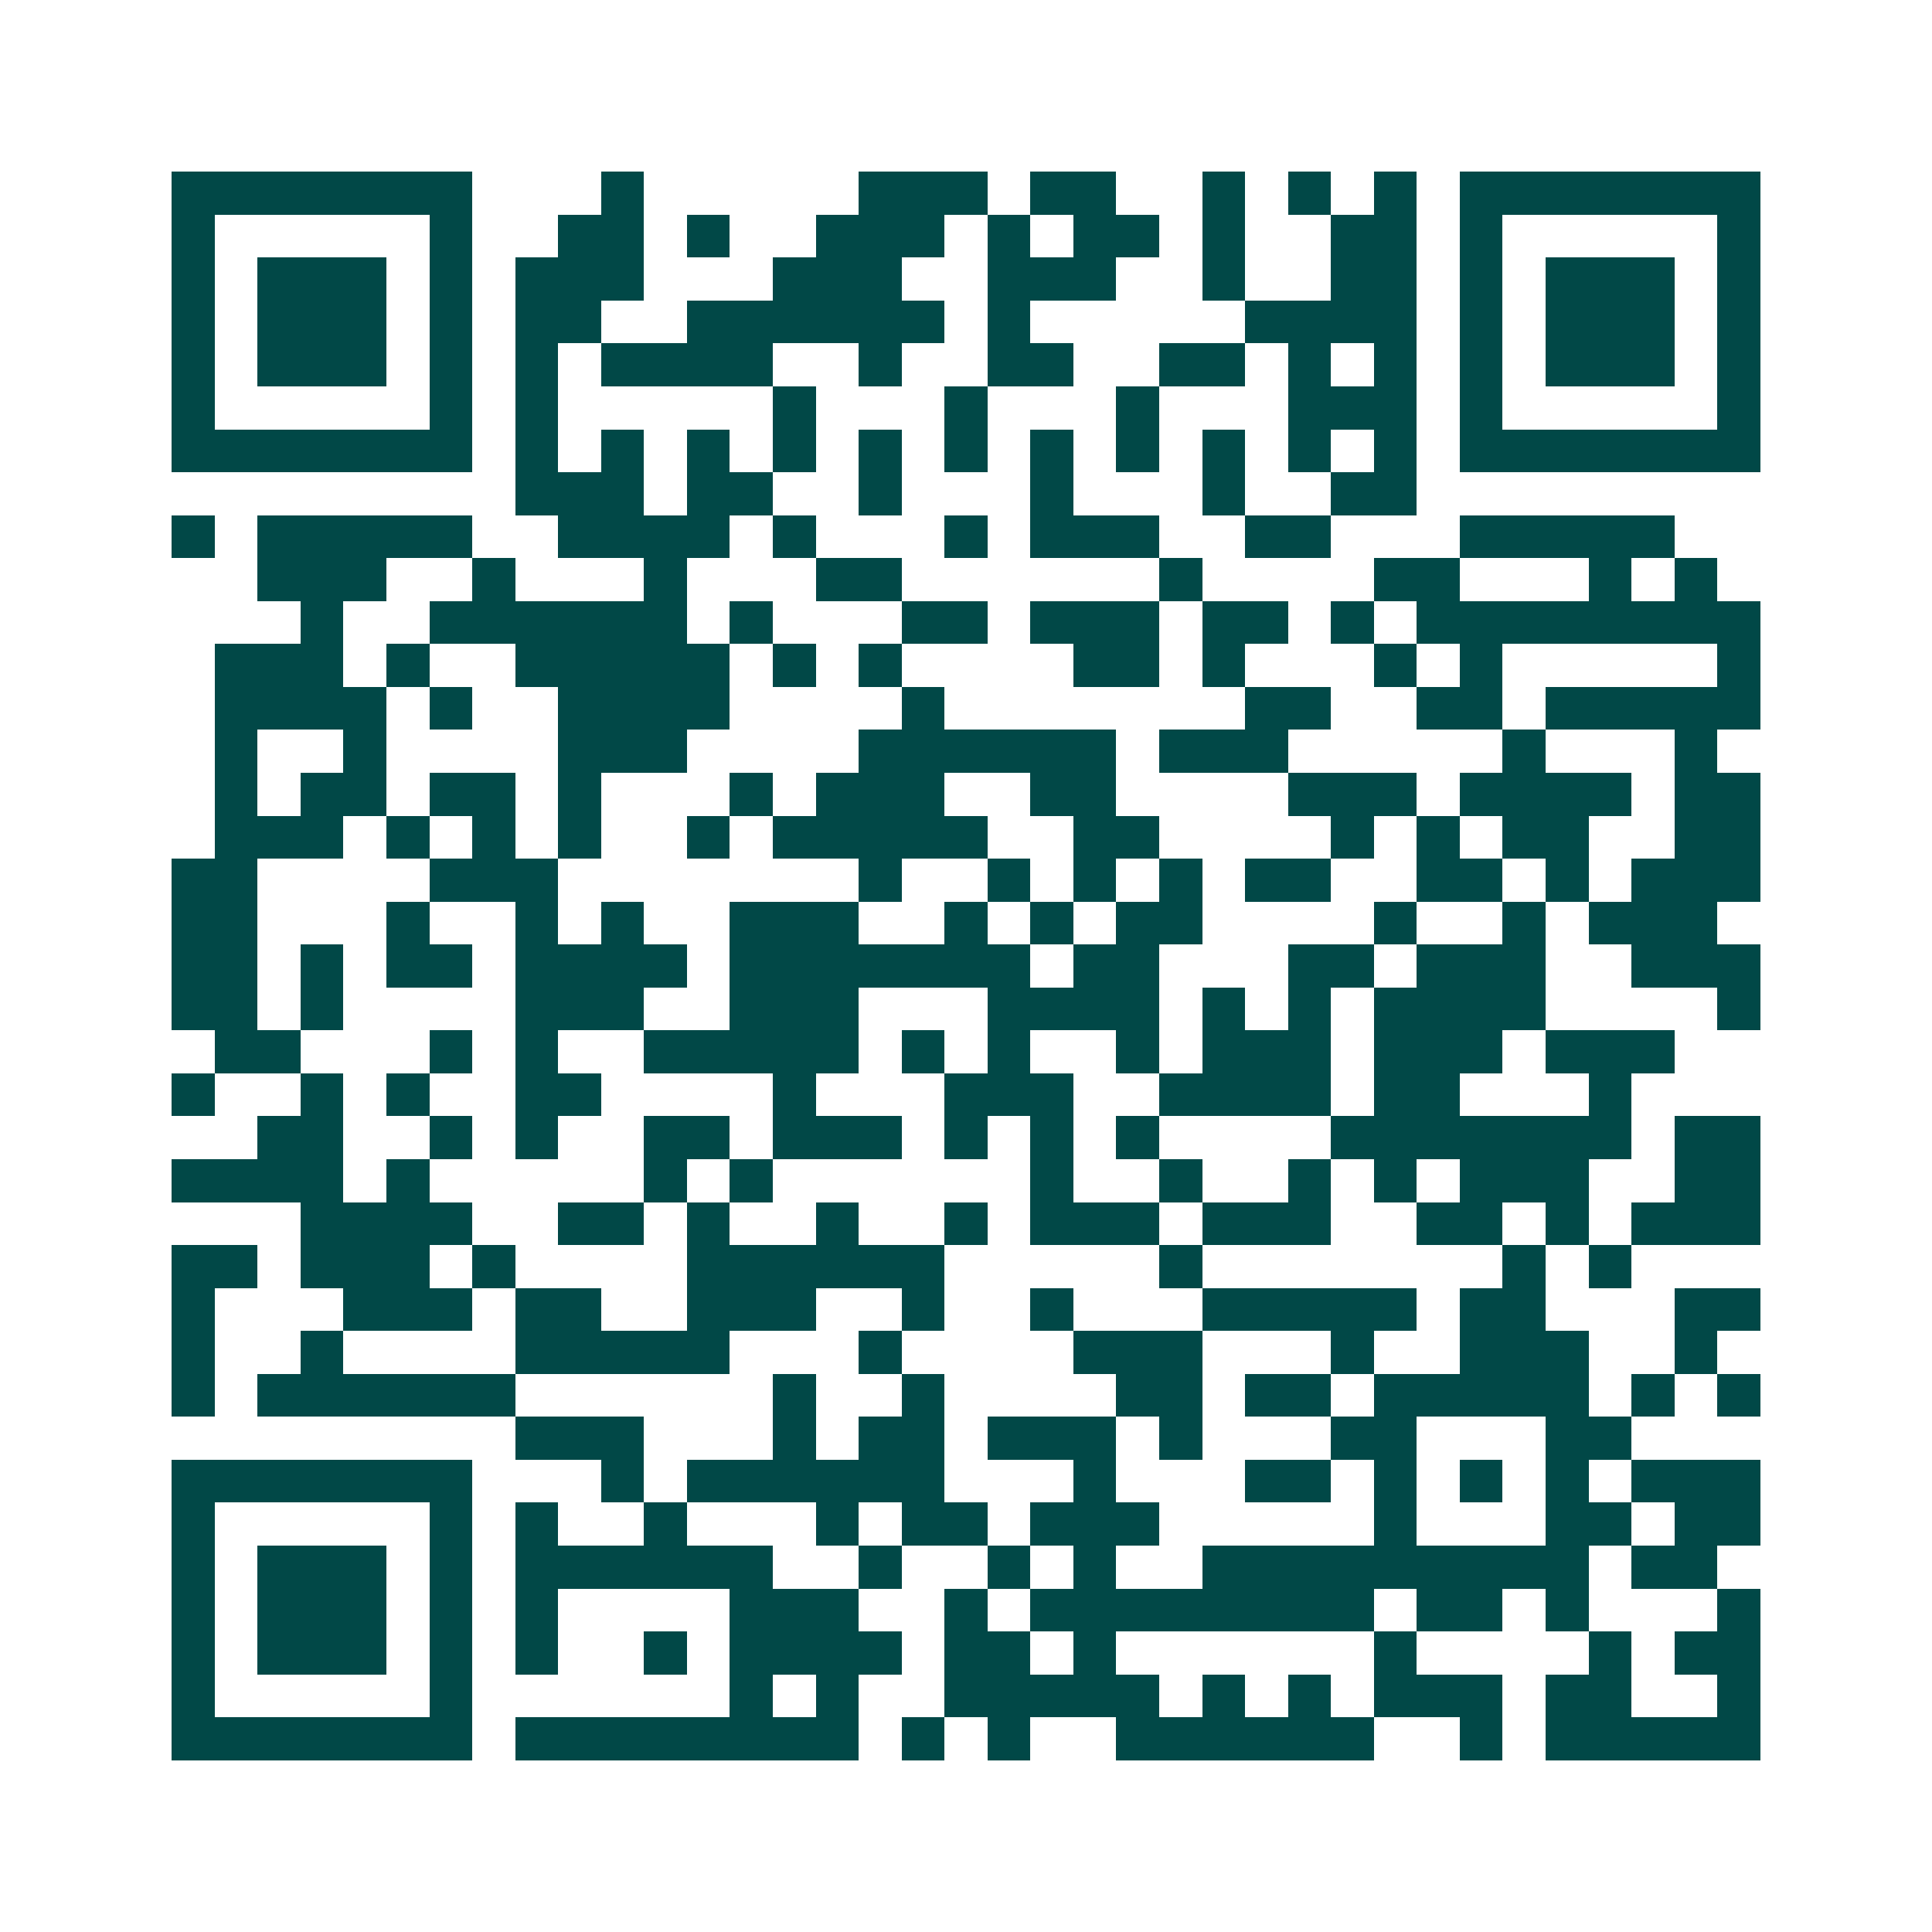 <svg xmlns="http://www.w3.org/2000/svg" width="200" height="200" viewBox="0 0 45 45" shape-rendering="crispEdges"><path fill="#ffffff" d="M0 0h45v45H0z"/><path stroke="#014847" d="M4 4.5h7m3 0h1m5 0h3m1 0h2m2 0h1m1 0h1m1 0h1m1 0h7M4 5.5h1m5 0h1m2 0h2m1 0h1m2 0h3m1 0h1m1 0h2m1 0h1m2 0h2m1 0h1m5 0h1M4 6.5h1m1 0h3m1 0h1m1 0h3m3 0h3m2 0h3m2 0h1m2 0h2m1 0h1m1 0h3m1 0h1M4 7.5h1m1 0h3m1 0h1m1 0h2m2 0h6m1 0h1m5 0h4m1 0h1m1 0h3m1 0h1M4 8.5h1m1 0h3m1 0h1m1 0h1m1 0h4m2 0h1m2 0h2m2 0h2m1 0h1m1 0h1m1 0h1m1 0h3m1 0h1M4 9.5h1m5 0h1m1 0h1m5 0h1m3 0h1m3 0h1m3 0h3m1 0h1m5 0h1M4 10.5h7m1 0h1m1 0h1m1 0h1m1 0h1m1 0h1m1 0h1m1 0h1m1 0h1m1 0h1m1 0h1m1 0h1m1 0h7M12 11.5h3m1 0h2m2 0h1m3 0h1m3 0h1m2 0h2M4 12.5h1m1 0h5m2 0h4m1 0h1m3 0h1m1 0h3m2 0h2m3 0h5M6 13.5h3m2 0h1m3 0h1m3 0h2m6 0h1m4 0h2m3 0h1m1 0h1M7 14.5h1m2 0h6m1 0h1m3 0h2m1 0h3m1 0h2m1 0h1m1 0h8M5 15.5h3m1 0h1m2 0h5m1 0h1m1 0h1m4 0h2m1 0h1m3 0h1m1 0h1m5 0h1M5 16.5h4m1 0h1m2 0h4m4 0h1m7 0h2m2 0h2m1 0h5M5 17.5h1m2 0h1m4 0h3m4 0h6m1 0h3m5 0h1m3 0h1M5 18.5h1m1 0h2m1 0h2m1 0h1m3 0h1m1 0h3m2 0h2m4 0h3m1 0h4m1 0h2M5 19.5h3m1 0h1m1 0h1m1 0h1m2 0h1m1 0h5m2 0h2m4 0h1m1 0h1m1 0h2m2 0h2M4 20.5h2m4 0h3m7 0h1m2 0h1m1 0h1m1 0h1m1 0h2m2 0h2m1 0h1m1 0h3M4 21.5h2m3 0h1m2 0h1m1 0h1m2 0h3m2 0h1m1 0h1m1 0h2m4 0h1m2 0h1m1 0h3M4 22.5h2m1 0h1m1 0h2m1 0h4m1 0h7m1 0h2m3 0h2m1 0h3m2 0h3M4 23.5h2m1 0h1m4 0h3m2 0h3m3 0h4m1 0h1m1 0h1m1 0h4m4 0h1M5 24.5h2m3 0h1m1 0h1m2 0h5m1 0h1m1 0h1m2 0h1m1 0h3m1 0h3m1 0h3M4 25.5h1m2 0h1m1 0h1m2 0h2m4 0h1m3 0h3m2 0h4m1 0h2m3 0h1M6 26.5h2m2 0h1m1 0h1m2 0h2m1 0h3m1 0h1m1 0h1m1 0h1m4 0h7m1 0h2M4 27.5h4m1 0h1m5 0h1m1 0h1m6 0h1m2 0h1m2 0h1m1 0h1m1 0h3m2 0h2M7 28.5h4m2 0h2m1 0h1m2 0h1m2 0h1m1 0h3m1 0h3m2 0h2m1 0h1m1 0h3M4 29.5h2m1 0h3m1 0h1m4 0h6m5 0h1m7 0h1m1 0h1M4 30.5h1m3 0h3m1 0h2m2 0h3m2 0h1m2 0h1m3 0h5m1 0h2m3 0h2M4 31.5h1m2 0h1m4 0h5m3 0h1m4 0h3m3 0h1m2 0h3m2 0h1M4 32.5h1m1 0h6m6 0h1m2 0h1m4 0h2m1 0h2m1 0h5m1 0h1m1 0h1M12 33.5h3m3 0h1m1 0h2m1 0h3m1 0h1m3 0h2m3 0h2M4 34.5h7m3 0h1m1 0h6m3 0h1m3 0h2m1 0h1m1 0h1m1 0h1m1 0h3M4 35.5h1m5 0h1m1 0h1m2 0h1m3 0h1m1 0h2m1 0h3m5 0h1m3 0h2m1 0h2M4 36.5h1m1 0h3m1 0h1m1 0h6m2 0h1m2 0h1m1 0h1m2 0h9m1 0h2M4 37.5h1m1 0h3m1 0h1m1 0h1m4 0h3m2 0h1m1 0h8m1 0h2m1 0h1m3 0h1M4 38.5h1m1 0h3m1 0h1m1 0h1m2 0h1m1 0h4m1 0h2m1 0h1m6 0h1m4 0h1m1 0h2M4 39.5h1m5 0h1m6 0h1m1 0h1m2 0h5m1 0h1m1 0h1m1 0h3m1 0h2m2 0h1M4 40.5h7m1 0h8m1 0h1m1 0h1m2 0h6m2 0h1m1 0h5"/></svg>
